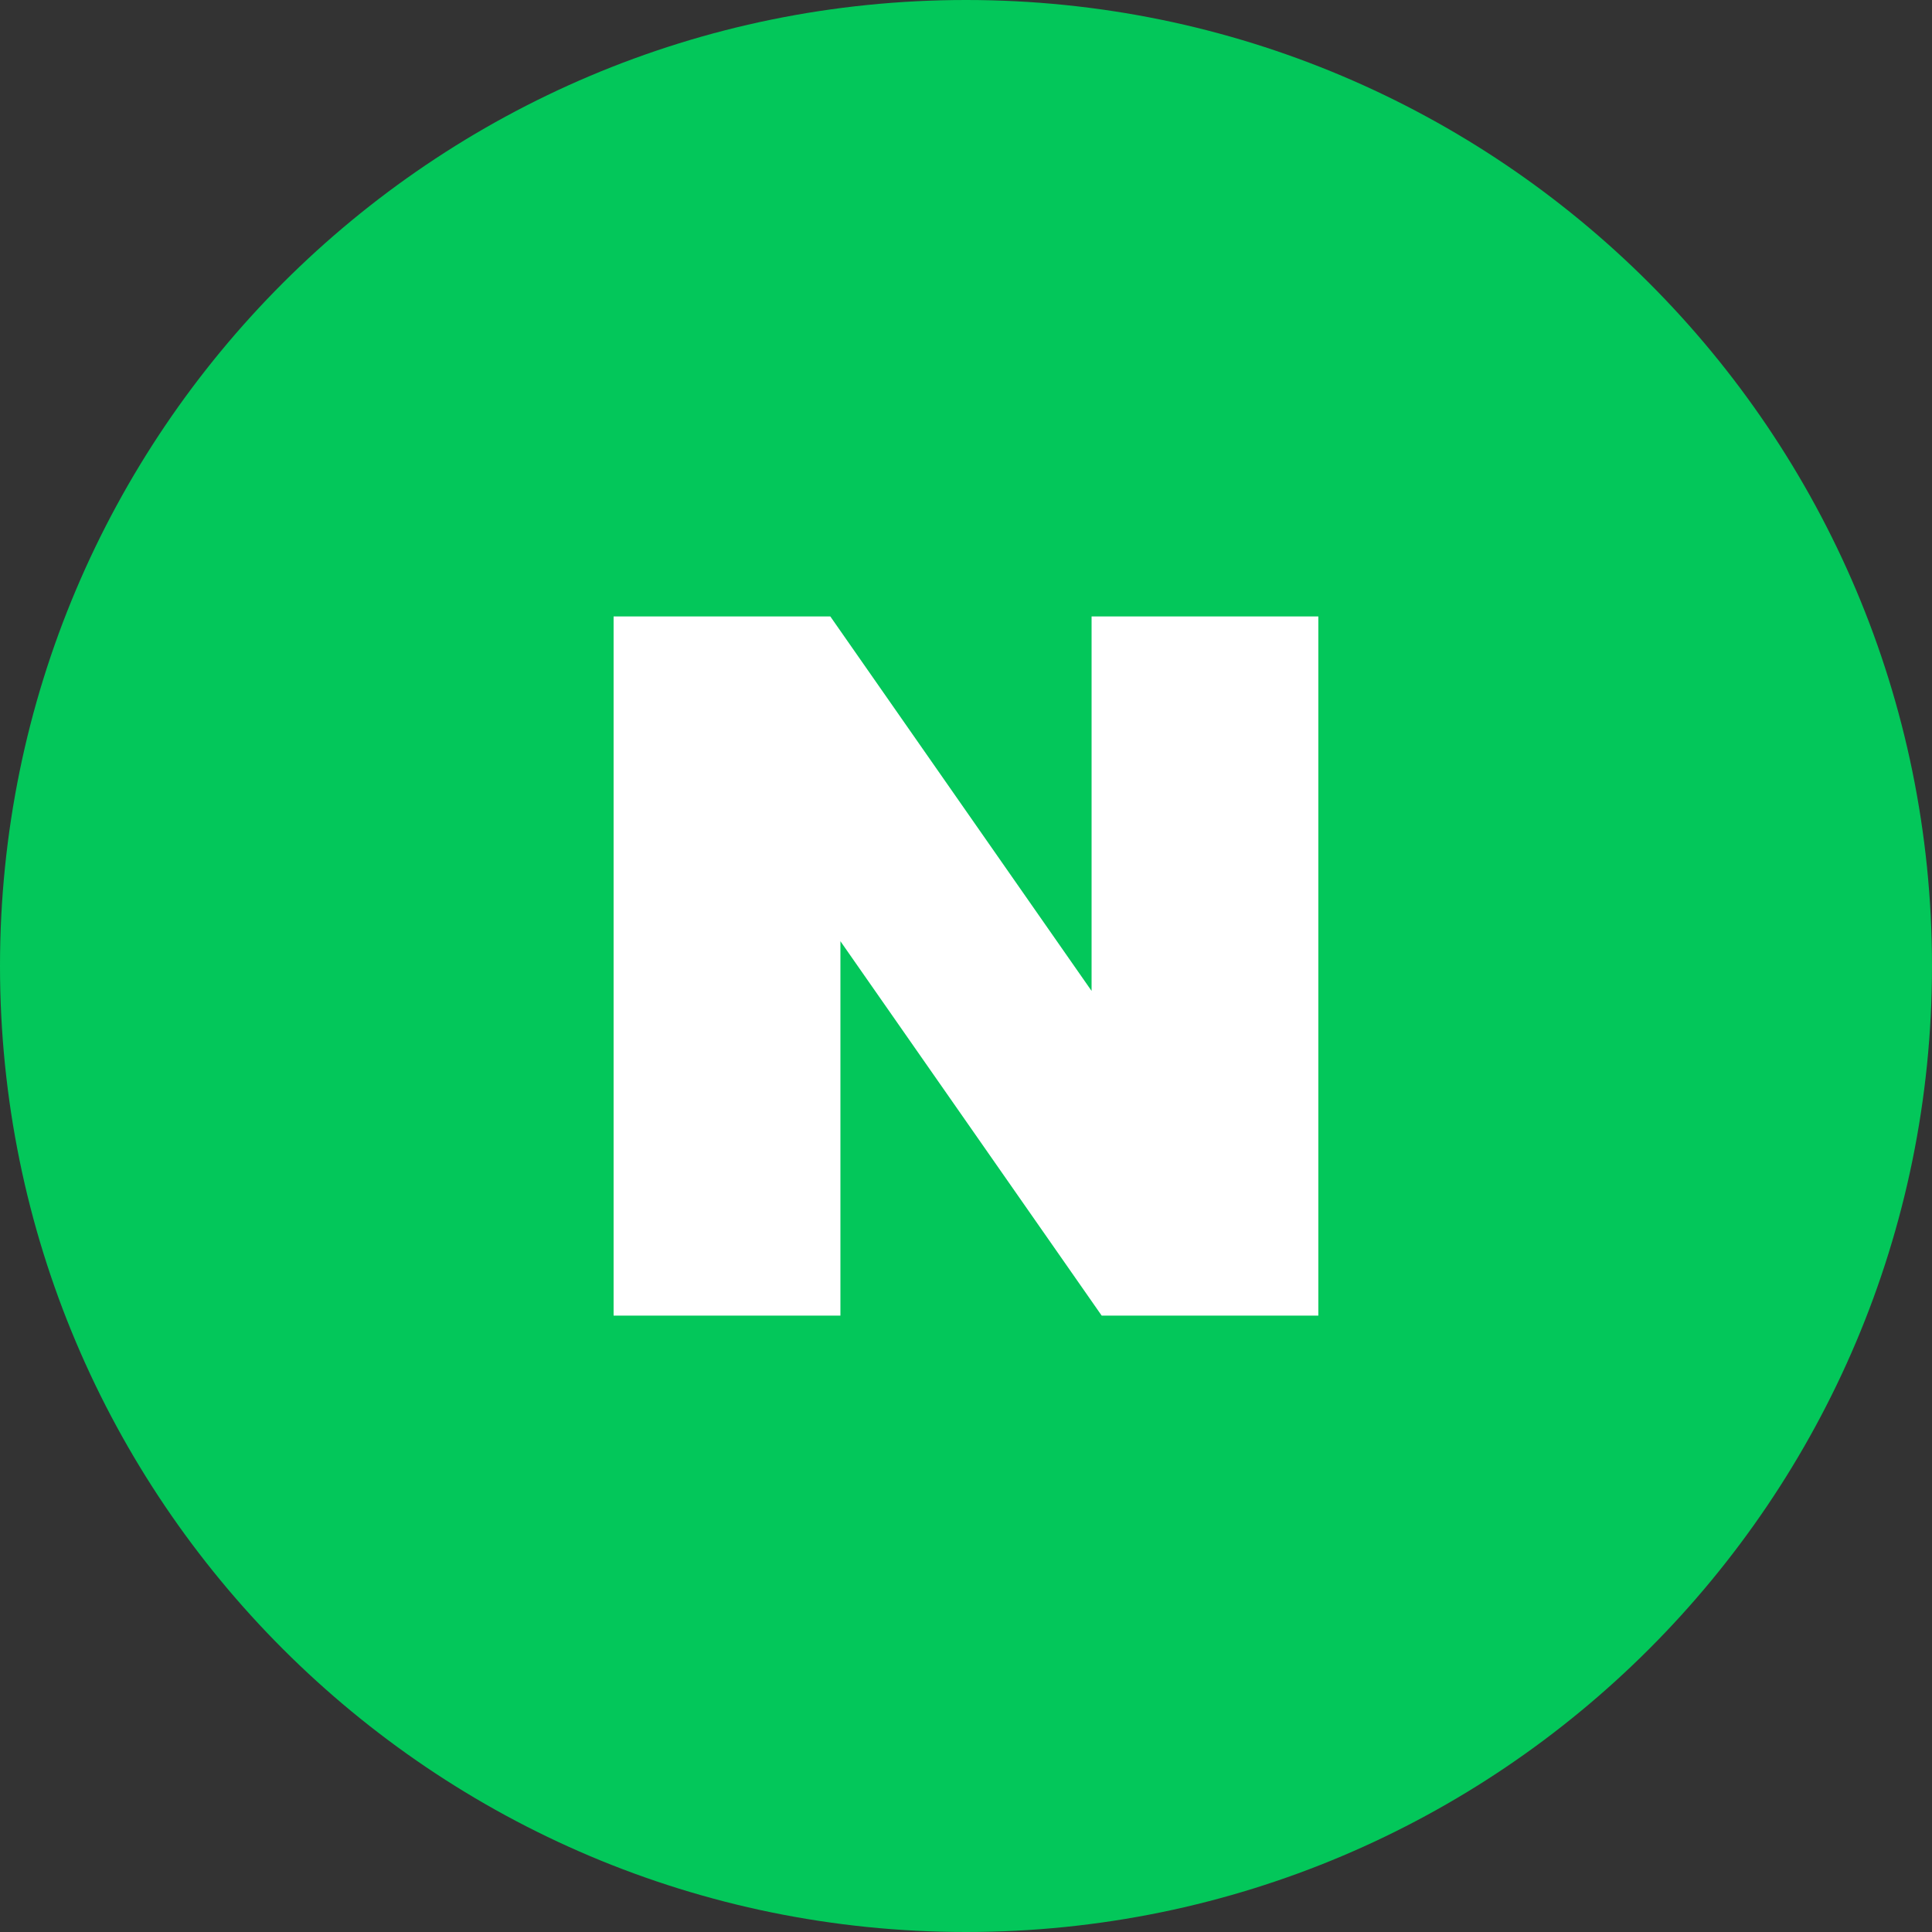 <svg width="30" height="30" viewBox="0 0 30 30" fill="none" xmlns="http://www.w3.org/2000/svg">
<rect x="0" y="0" width="30" height="30" fill="#333333" stroke="none"/>
<g clip-path="url(#clip0_559_1414)">
<path d="M30 15C30 6.716 23.284 0 15 0C6.716 0 0 6.716 0 15C0 23.284 6.716 30 15 30C23.284 30 30 23.284 30 15Z" fill="#03C75A"/>
<path d="M16.95 15.387L12.893 9.572H9.528V20.429H13.05V14.615L17.107 20.429H20.471V9.572H16.95V15.387Z" fill="white"/>
</g>
<defs>
<clipPath id="clip0_559_1414">
<rect width="30" height="30" fill="white"/>
</clipPath>
</defs>
</svg>
